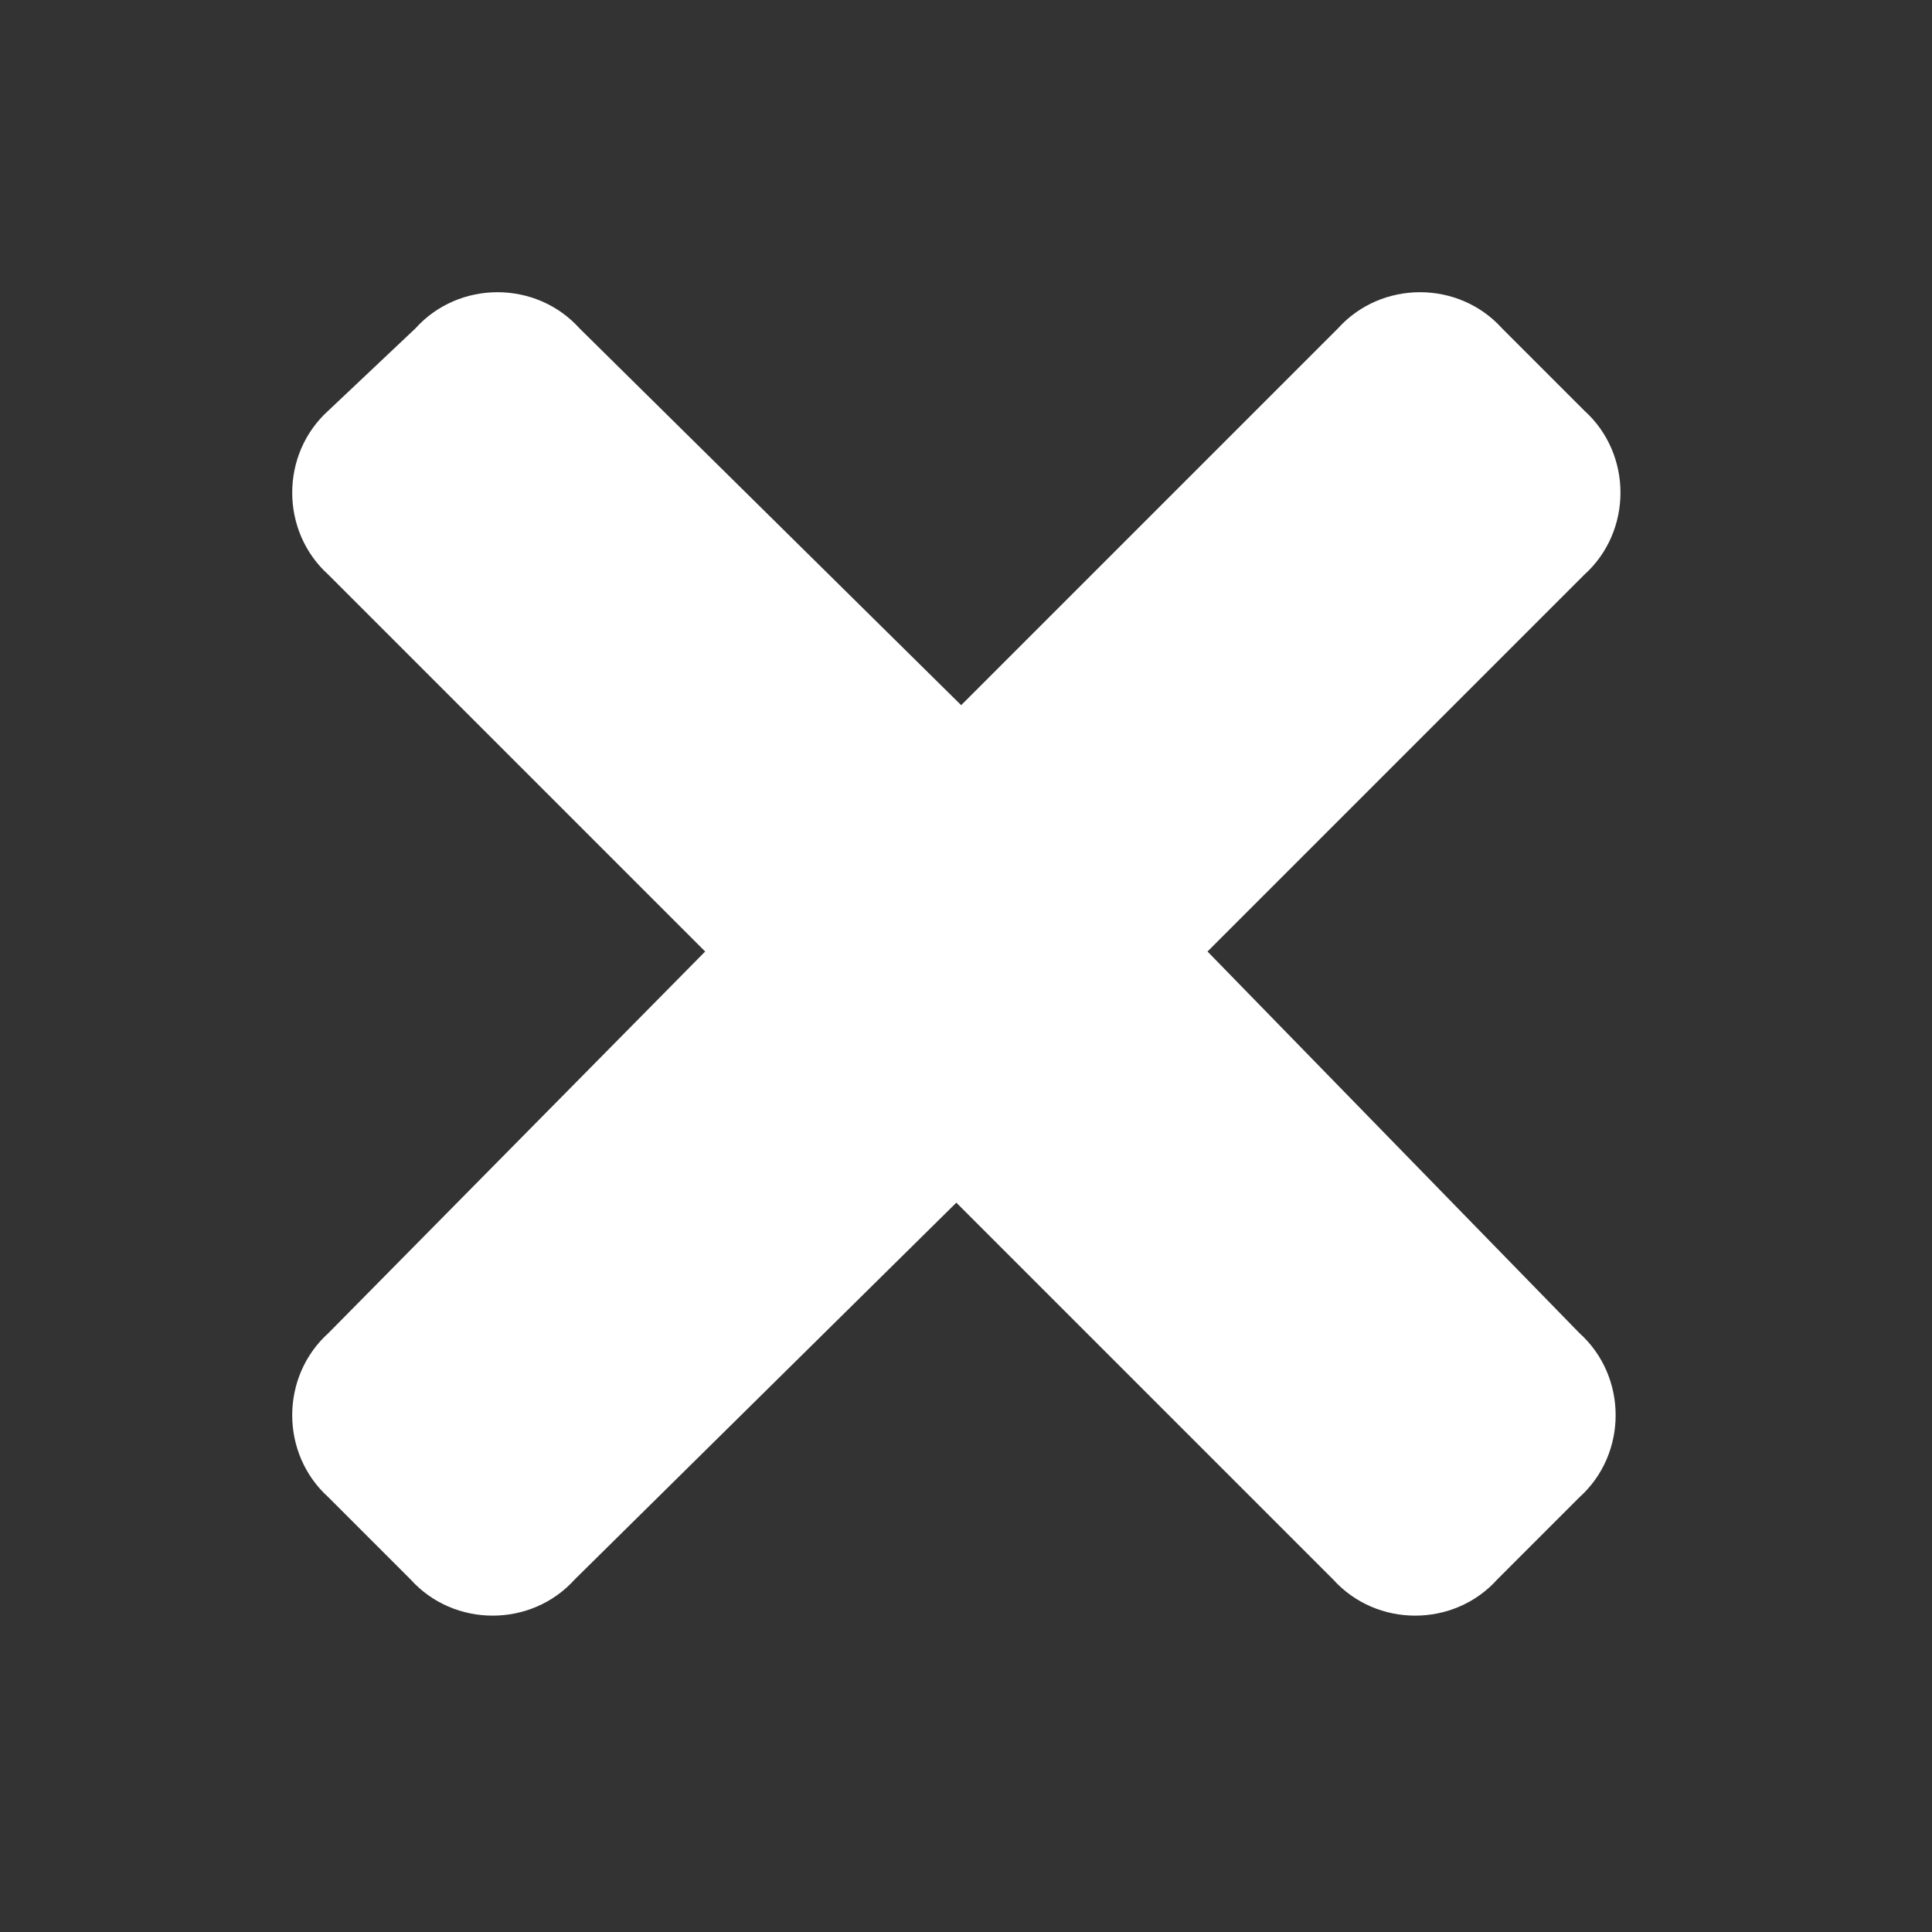 <?xml version="1.0" encoding="utf-8"?>
<!-- Generator: Adobe Illustrator 25.0.1, SVG Export Plug-In . SVG Version: 6.00 Build 0)  -->
<svg version="1.1" id="Layer_1" xmlns="http://www.w3.org/2000/svg" xmlns:xlink="http://www.w3.org/1999/xlink" x="0px" y="0px"
	 viewBox="0 0 40 40" style="enable-background:new 0 0 40 40;" xml:space="preserve">
<rect x="0" y="0" width="40" height="40" fill="#333333" stroke="none"/>
<style type="text/css">
	.st0{fill:#FFFFFF;}
</style>
<path class="st0" d="M25,19.7l7.8-7.8c1-0.9,1-2.5,0-3.4l-1.7-1.7c-0.9-1-2.5-1-3.4,0l-7.8,7.8l-7.9-7.8c-0.9-1-2.5-1-3.4,0L6.8,8.5
	c-1,0.9-1,2.5,0,3.4l7.8,7.8l-7.8,7.9c-1,0.9-1,2.5,0,3.4l1.7,1.7c0.9,1,2.5,1,3.4,0l7.9-7.8l7.8,7.8c0.9,1,2.5,1,3.4,0l1.7-1.7
	c1-0.9,1-2.5,0-3.4L25,19.7z"/>
</svg>

